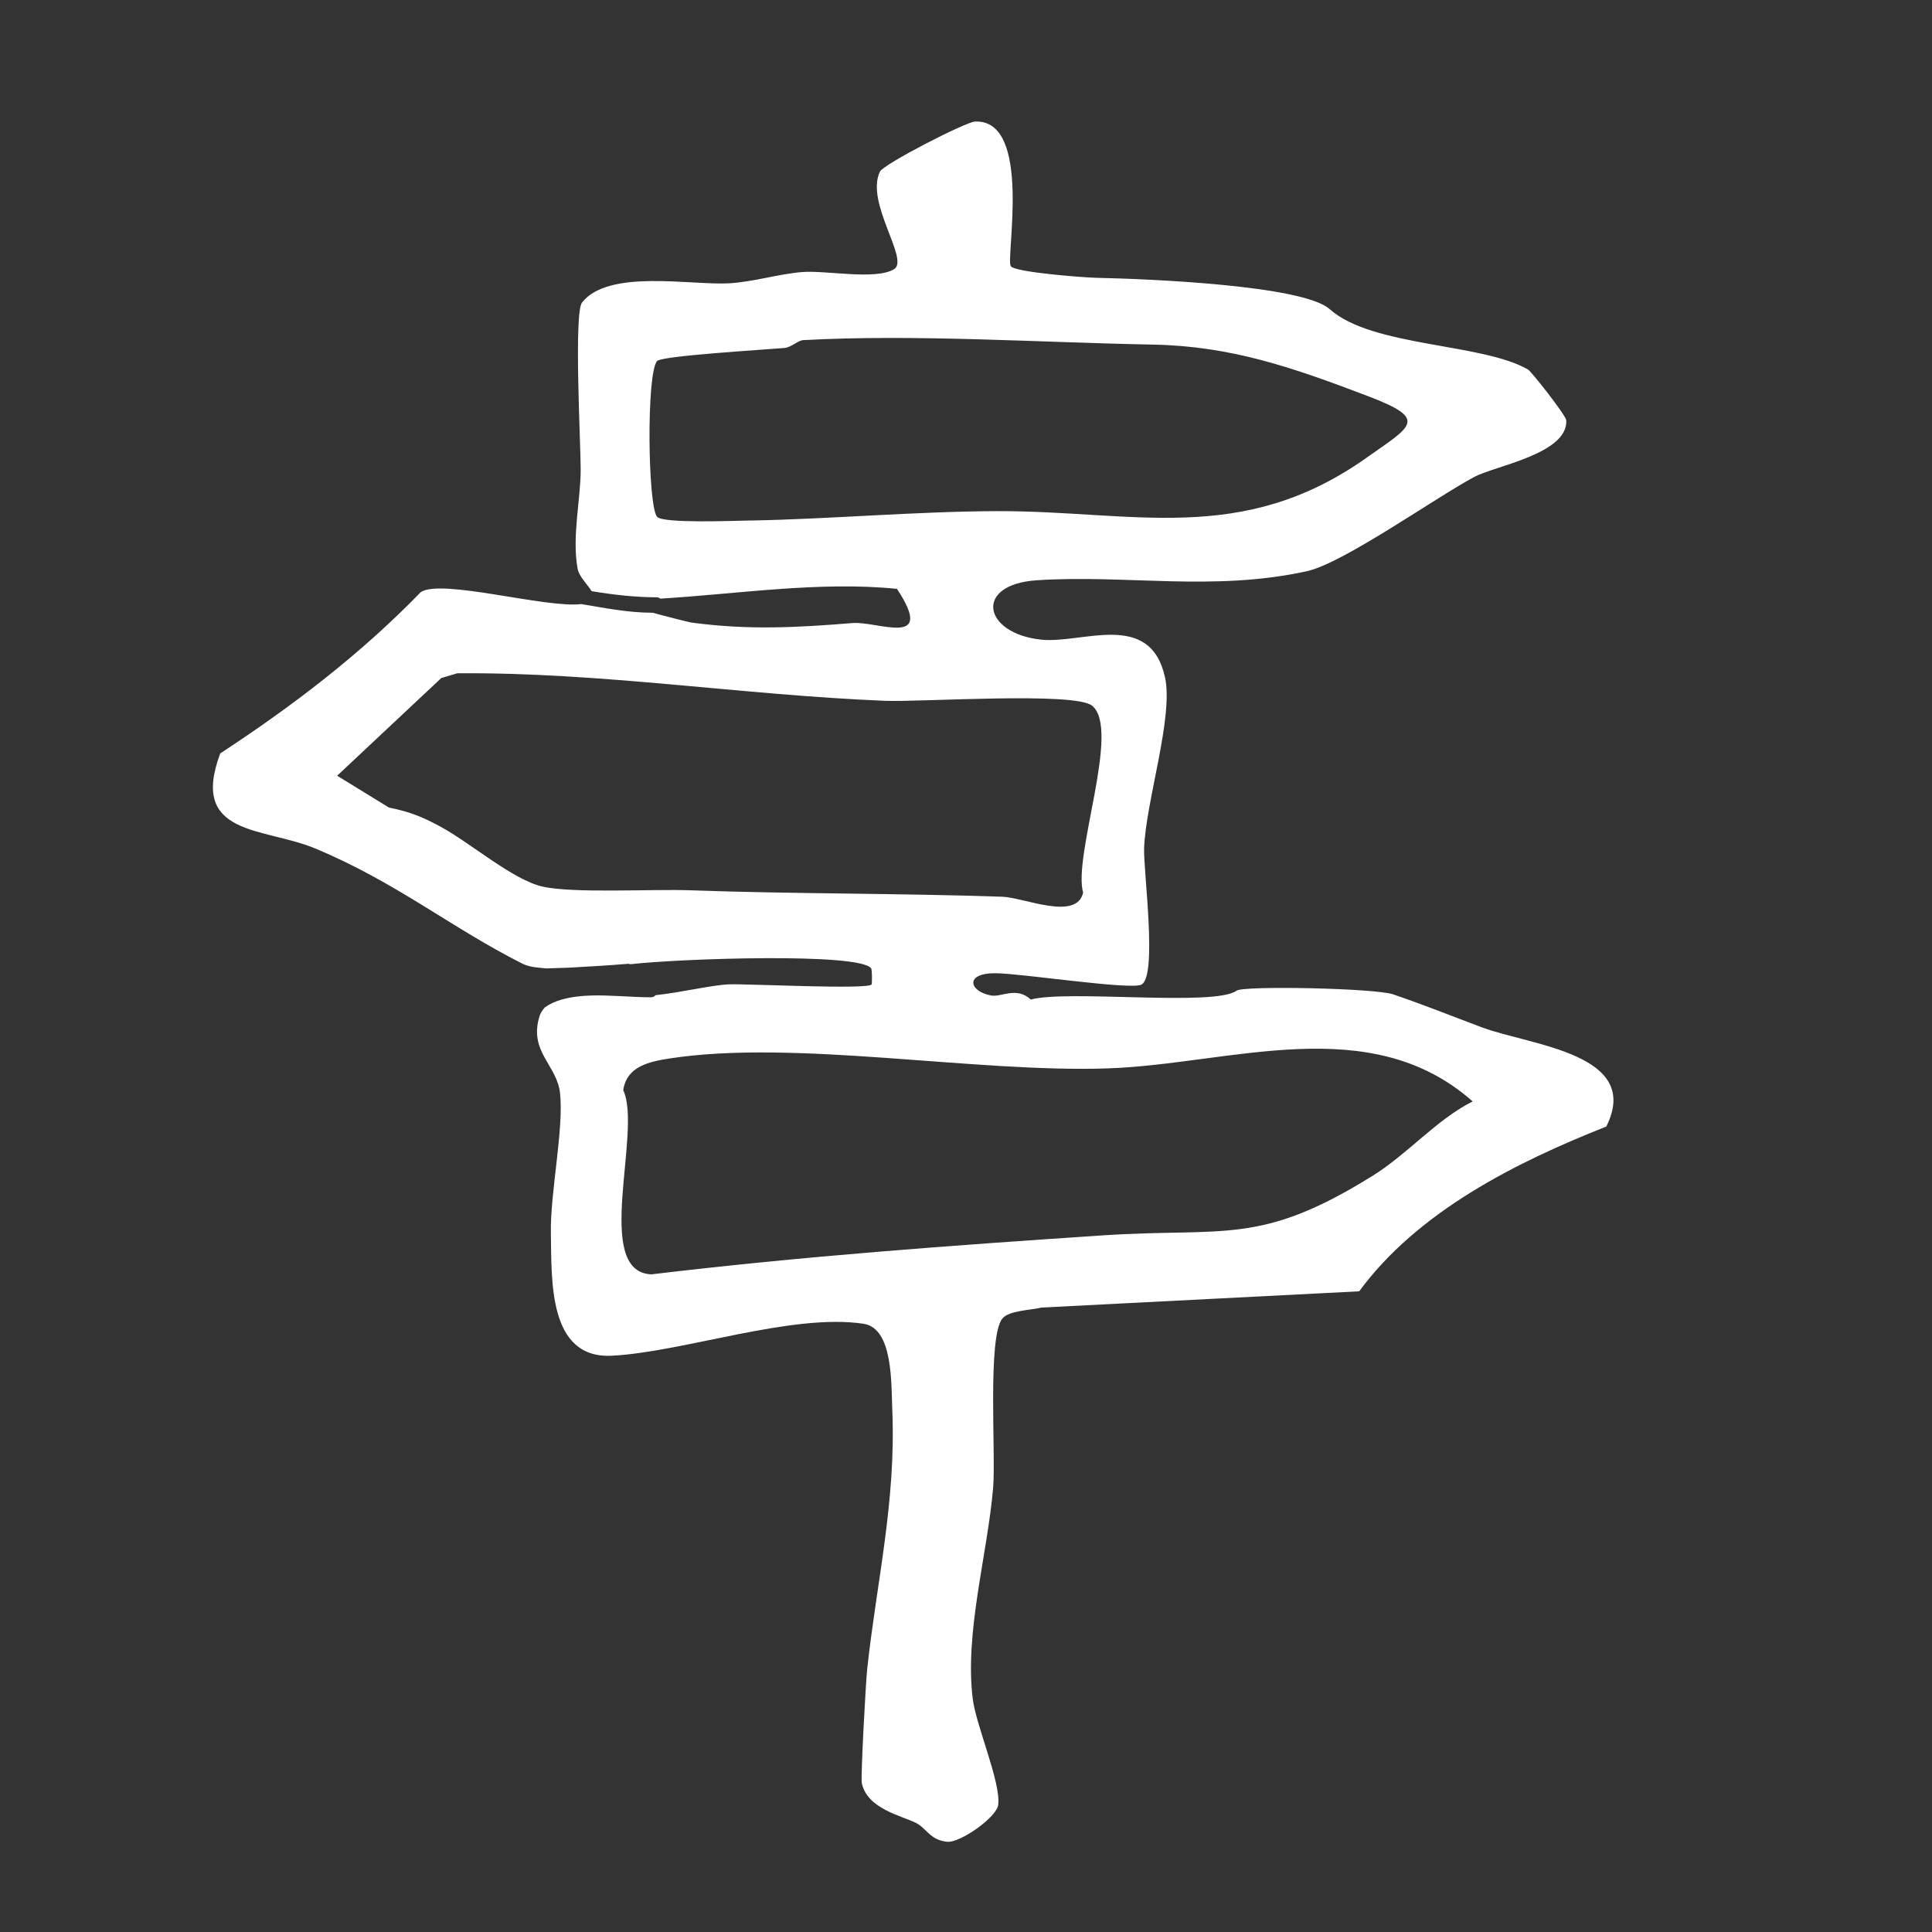 <svg viewBox="0 0 566.93 566.93" height="200mm" width="200mm" xmlns="http://www.w3.org/2000/svg" id="Layer_1"><rect x="0" y="0" width="566.93" height="566.93" fill="#333333" stroke="none"/><defs><style>.cls-1{fill:#fff;}</style></defs><path d="M435.03,301.54c-9.61-3.61-15.95-6.21-26.19-9.75-5.29-1.83-43.9-2.6-45.96-1.09-6.48,4.74-49.49-.34-60.4,2.61-4.17-3.9-8.62-.66-11.57-1.18-6.57-1.14-8.05-6.71,1.49-6.54,7.88.14,38.32,4.8,42.36,3.41,5.07-1.75.71-33.54.97-40.18.53-13.75,8.71-38.53,6.12-50.13-4.41-19.73-24.28-9.71-36.33-10.99-17.09-1.82-19.87-16.19-1.32-17.42,26.1-1.74,51.81,3.39,79.35-2.68,10.65-2.35,37.68-21.57,49.1-27.67,6.04-3.23,27.48-6.76,26.96-16.59-.08-1.43-10.19-14.29-11.21-14.89-13.35-7.81-45.77-6.59-58.22-17.74-7.86-7.03-53.5-8.88-68.32-9.19-3.89-.08-24.1-1.62-25.26-3.42-1.53-2.36,6.43-43.12-10.48-42.44-2.72.11-26.87,12.5-27.92,14.71-4.36,9.18,8.82,25.88,4.13,28.64-5.52,3.26-20.04.24-26.98.82-6.96.58-14.21,2.86-21.2,3.29-11.2.69-35.54-4.3-43.35,5.64-2.44,3.11-.41,41.16-.4,49,.01,8.76-2.61,19.66-.91,29.1.43,2.38,2.99,4.7,4.11,6.61,6.28,1.04,12.62,1.78,18.99,1.8.49,0,.88.15,1.17.39,22.91-1.38,46.75-5.15,69.45-2.87,11.54,17.54-5.57,9.43-13.07,10.04-16.25,1.32-30.65,2.11-47.34-.16-.55-.08-8.41-2.05-11.33-2.89-.07,0-.13.02-.2.02-6.97-.03-13.82-1.39-20.68-2.54-10.47,1.27-41-7.54-47.12-3.51-17.62,18.18-37.64,33.44-58.84,47.33-9.11,24.38,12.79,21.63,27.74,27.84,23.86,9.92,39.91,23.26,60.9,33.84,2.31,1.16,4.94,1.16,6.99,1.41,2.5-.12,5.02-.12,7.46-.26,5.47-.32,10.95-.61,16.41-1.08.32-.03.6.01.83.11,14.93-1.69,67.24-3.44,70.67,1.2.31.42.3,4.59.13,4.76-1.52,1.52-36.32-.24-41.72-.06-5.11.17-14.17,2.41-21.66,3.18-.31.37-.78.63-1.42.62-3.07,0-6.13-.21-9.2-.35-5.58-.26-11.39-.51-16.83.99-1.89.52-3.59,1.3-5.06,2.33-.68.83-1.27,1.65-1.54,2.54-3.24,10.45,5.11,14.33,6.01,22.6,1.15,10.53-2.91,29.26-2.69,41.13.26,13.59-.9,36.94,17.95,35.94,21.15-1.12,52.7-12.52,73.77-9.38,8.74,1.31,8.13,17.42,8.47,25.48,1.11,26.58-4.58,50.29-7.35,75.64-.46,4.23-1.94,31.95-1.61,33.6,1.49,7.57,11.59,9.62,15.84,11.72,3.14,1.55,4.14,5.05,9.19,5.57,3.83.39,14.6-7.21,15.01-10.86.77-6.74-6.51-23.17-7.49-31.18-2.39-19.43,4.36-42.41,6-61.87.82-9.72-1.72-44.17,2.7-49.62,1.94-2.4,8.41-2.45,11.47-3.23l93.24-4.77c17.21-23.38,45.78-37.78,72.52-48.35,10.69-21.44-22.35-23.81-36.32-29.05ZM220.38,152.73c-5.22.09-25.6.92-27.53-1.05-2.77-2.82-3.24-42.39,0-45.76,1.47-1.52,31.56-3.31,37.33-3.81,1.99-.17,3.96-2.21,5.5-2.3,32.33-1.8,69.8.7,102.61,1.31,22.91.43,40.84,6.63,63.12,15.12,17.91,6.82,12.95,8.63-.48,18.13-36.6,25.9-68.43,15.49-108.39,15.62-23.86.08-49.19,2.34-72.17,2.75ZM202.64,261.25c-11.25-.41-34.45.97-43.48-1.1-8.78-2.01-21.08-12.83-30.13-17.7-4.98-2.67-8.49-4.17-14.9-5.48l-15.2-9.34,30.57-28.67,4.66-1.39c42.03-.35,83.57,6.38,125.62,8.08,10.16.41,55.44-2.71,60.66,1.41,8.57,6.77-5.67,43.93-2.61,54.9-1.97,8.35-17.29,1.41-23.69,1.18-30.15-1.04-61.53-.81-91.48-1.89ZM402.6,345.14c-33.03,20.54-43.25,15-79,17.37-43.99,2.92-88.51,6.17-132.46,11.44-17.36-.72-2.57-42.02-8.26-54.04,1.03-7.01,7.59-8.38,13.68-9.32,36.6-5.65,89.66,4.26,128.58,2.92,35.86-1.24,76.73-17.08,107,9.69-10.83,5.5-18.86,15.3-29.54,21.95Z" class="cls-1"></path></svg>